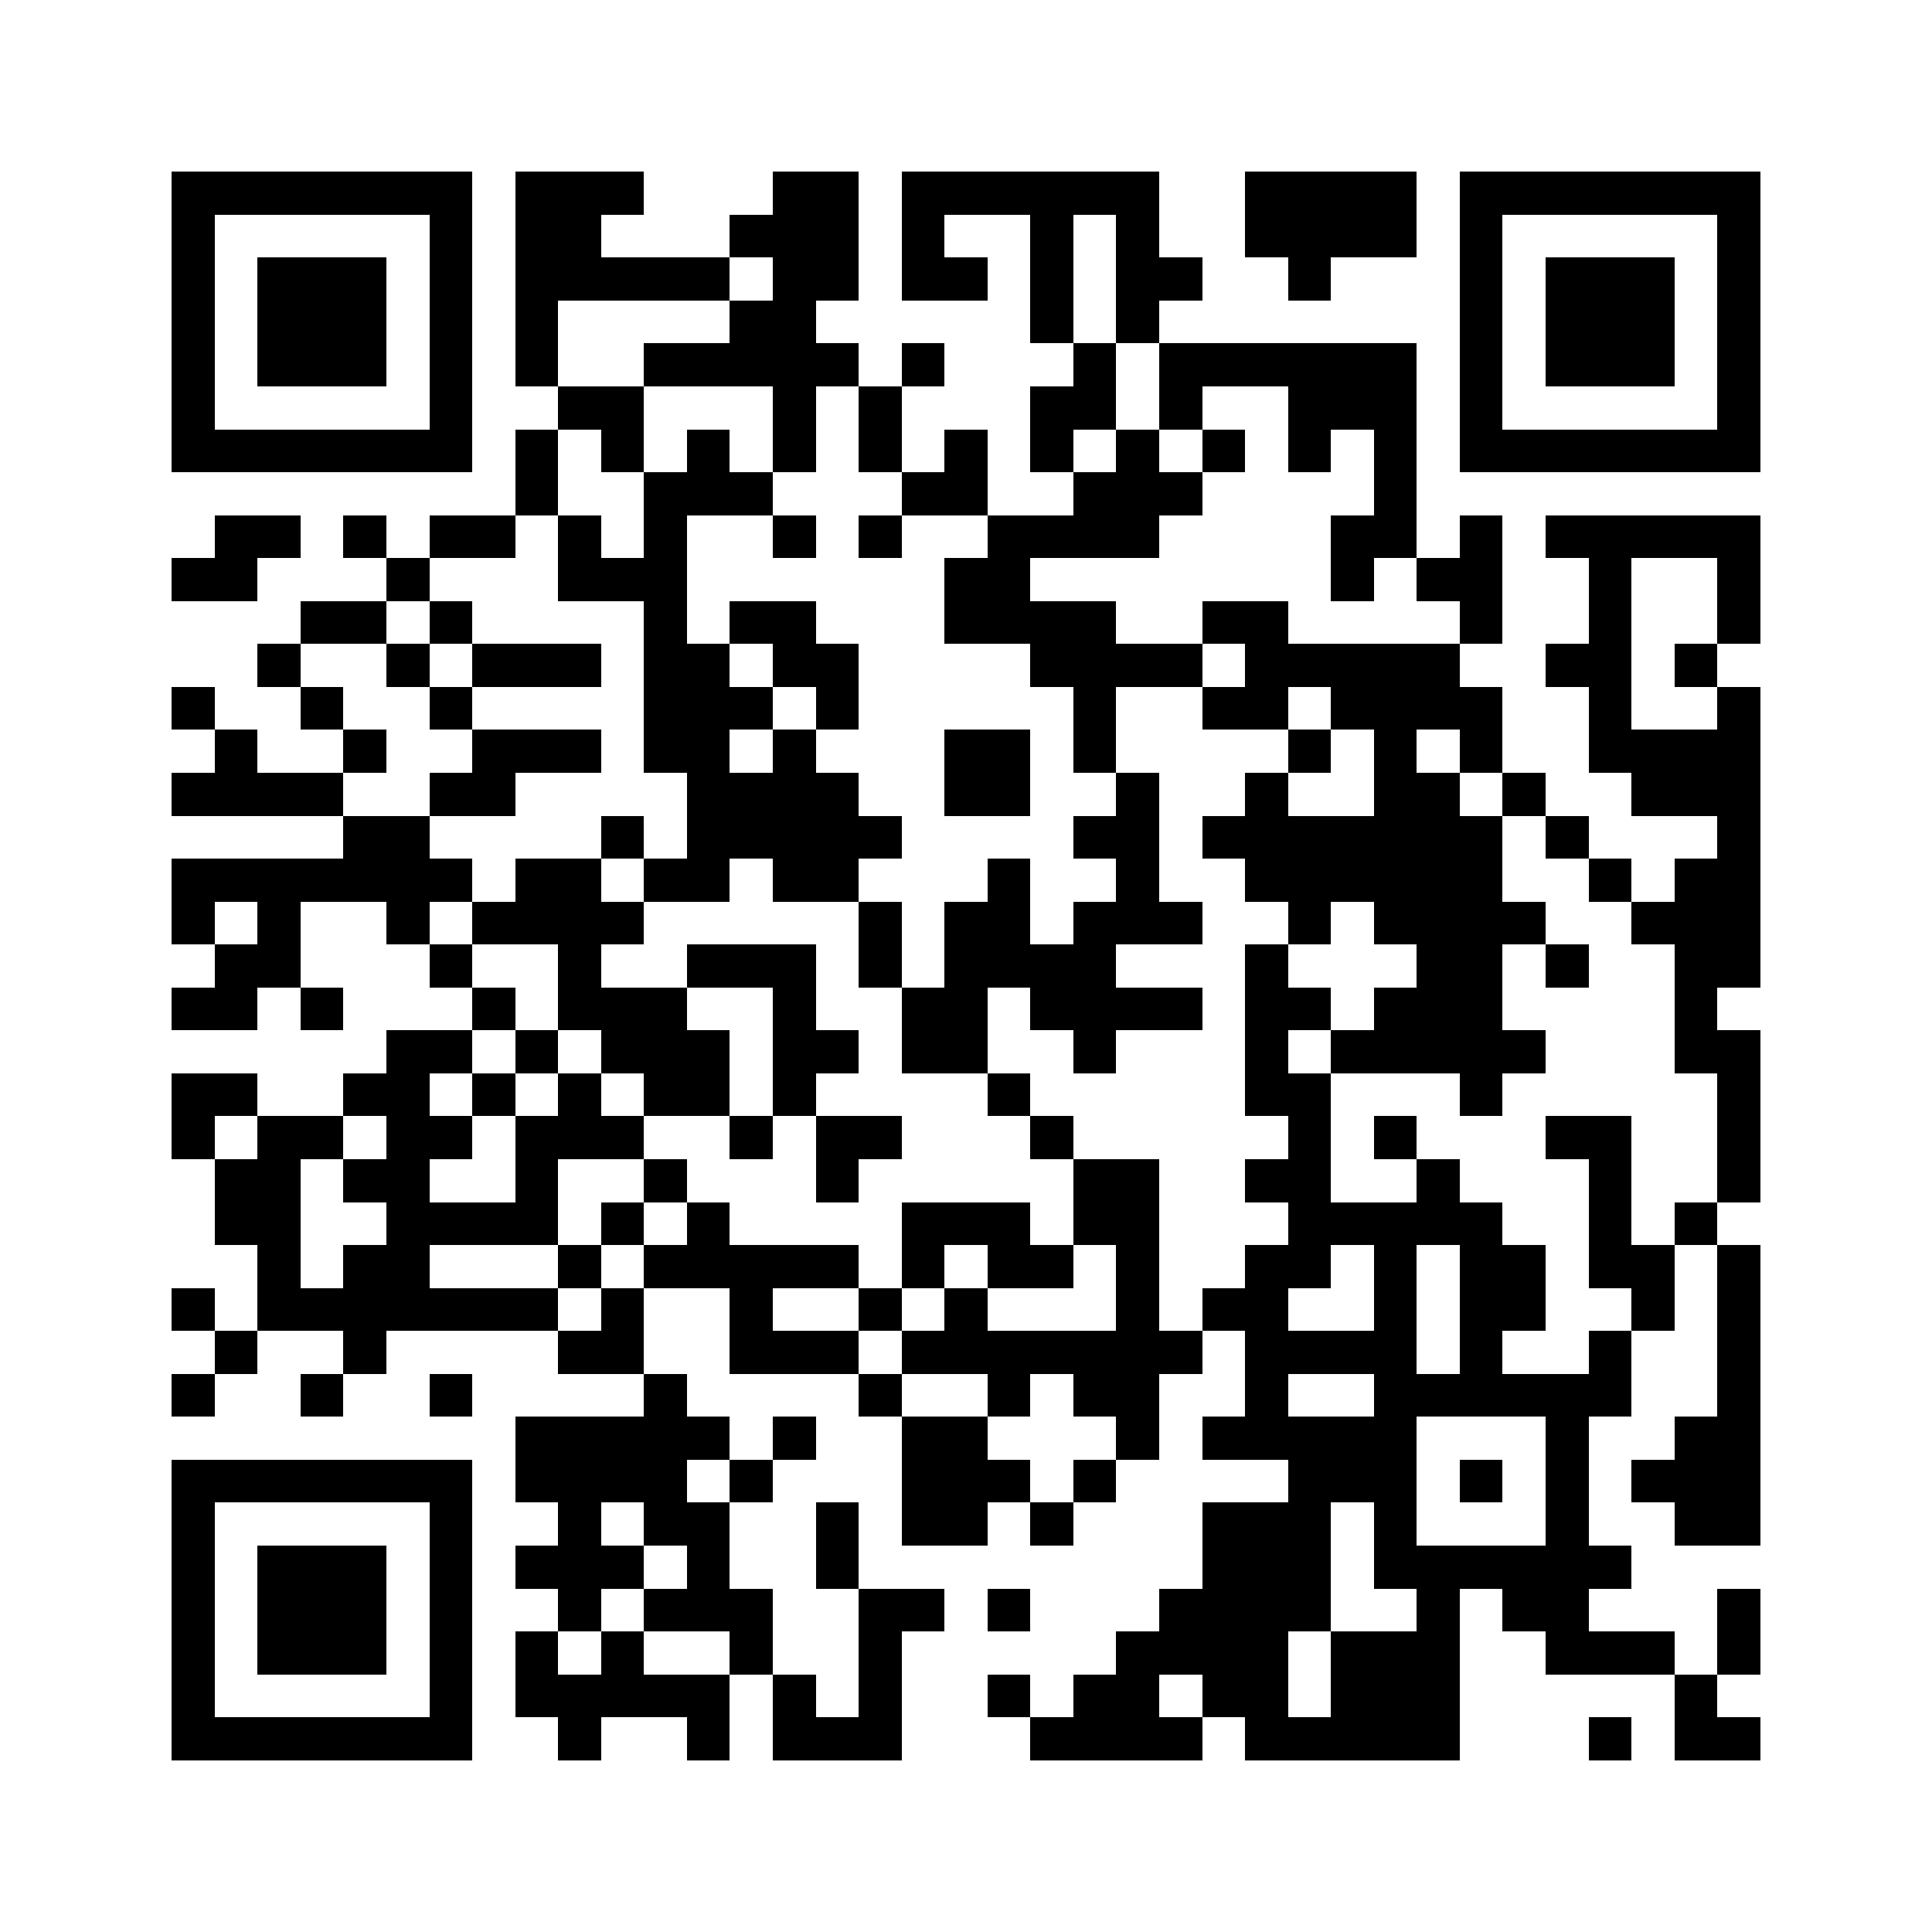 <svg xmlns="http://www.w3.org/2000/svg" viewBox="0 0 45 45" shape-rendering="crispEdges" width="900" height="900">
<rect x="0" y="0" width="45" height="45" fill="#FFF"/>
<path fill="#000" d="M4 4h7v1h-7zM12 4h3v1h-3zM18 4h2v1h-2zM21 4h6v1h-6zM29 4h4v1h-4zM34 4h7v1h-7zM4 5h1v1h-1zM10 5h1v1h-1zM12 5h2v1h-2zM17 5h3v1h-3zM21 5h1v1h-1zM24 5h1v1h-1zM26 5h1v1h-1zM29 5h4v1h-4zM34 5h1v1h-1zM40 5h1v1h-1zM4 6h1v1h-1zM6 6h3v1h-3zM10 6h1v1h-1zM12 6h5v1h-5zM18 6h2v1h-2zM21 6h2v1h-2zM24 6h1v1h-1zM26 6h2v1h-2zM30 6h1v1h-1zM34 6h1v1h-1zM36 6h3v1h-3zM40 6h1v1h-1zM4 7h1v1h-1zM6 7h3v1h-3zM10 7h1v1h-1zM12 7h1v1h-1zM17 7h2v1h-2zM24 7h1v1h-1zM26 7h1v1h-1zM34 7h1v1h-1zM36 7h3v1h-3zM40 7h1v1h-1zM4 8h1v1h-1zM6 8h3v1h-3zM10 8h1v1h-1zM12 8h1v1h-1zM15 8h5v1h-5zM21 8h1v1h-1zM25 8h1v1h-1zM27 8h6v1h-6zM34 8h1v1h-1zM36 8h3v1h-3zM40 8h1v1h-1zM4 9h1v1h-1zM10 9h1v1h-1zM13 9h2v1h-2zM18 9h1v1h-1zM20 9h1v1h-1zM24 9h2v1h-2zM27 9h1v1h-1zM30 9h3v1h-3zM34 9h1v1h-1zM40 9h1v1h-1zM4 10h7v1h-7zM12 10h1v1h-1zM14 10h1v1h-1zM16 10h1v1h-1zM18 10h1v1h-1zM20 10h1v1h-1zM22 10h1v1h-1zM24 10h1v1h-1zM26 10h1v1h-1zM28 10h1v1h-1zM30 10h1v1h-1zM32 10h1v1h-1zM34 10h7v1h-7zM12 11h1v1h-1zM15 11h3v1h-3zM21 11h2v1h-2zM25 11h3v1h-3zM32 11h1v1h-1zM5 12h2v1h-2zM8 12h1v1h-1zM10 12h2v1h-2zM13 12h1v1h-1zM15 12h1v1h-1zM18 12h1v1h-1zM20 12h1v1h-1zM23 12h4v1h-4zM31 12h2v1h-2zM34 12h1v1h-1zM36 12h5v1h-5zM4 13h2v1h-2zM9 13h1v1h-1zM13 13h3v1h-3zM22 13h2v1h-2zM31 13h1v1h-1zM33 13h2v1h-2zM37 13h1v1h-1zM40 13h1v1h-1zM7 14h2v1h-2zM10 14h1v1h-1zM15 14h1v1h-1zM17 14h2v1h-2zM22 14h4v1h-4zM28 14h2v1h-2zM34 14h1v1h-1zM37 14h1v1h-1zM40 14h1v1h-1zM6 15h1v1h-1zM9 15h1v1h-1zM11 15h3v1h-3zM15 15h2v1h-2zM18 15h2v1h-2zM24 15h4v1h-4zM29 15h5v1h-5zM36 15h2v1h-2zM39 15h1v1h-1zM4 16h1v1h-1zM7 16h1v1h-1zM10 16h1v1h-1zM15 16h3v1h-3zM19 16h1v1h-1zM25 16h1v1h-1zM28 16h2v1h-2zM31 16h4v1h-4zM37 16h1v1h-1zM40 16h1v1h-1zM5 17h1v1h-1zM8 17h1v1h-1zM11 17h3v1h-3zM15 17h2v1h-2zM18 17h1v1h-1zM22 17h2v1h-2zM25 17h1v1h-1zM30 17h1v1h-1zM32 17h1v1h-1zM34 17h1v1h-1zM37 17h4v1h-4zM4 18h4v1h-4zM10 18h2v1h-2zM16 18h4v1h-4zM22 18h2v1h-2zM26 18h1v1h-1zM29 18h1v1h-1zM32 18h2v1h-2zM35 18h1v1h-1zM38 18h3v1h-3zM8 19h2v1h-2zM14 19h1v1h-1zM16 19h5v1h-5zM25 19h2v1h-2zM28 19h7v1h-7zM36 19h1v1h-1zM40 19h1v1h-1zM4 20h7v1h-7zM12 20h2v1h-2zM15 20h2v1h-2zM18 20h2v1h-2zM23 20h1v1h-1zM26 20h1v1h-1zM29 20h6v1h-6zM37 20h1v1h-1zM39 20h2v1h-2zM4 21h1v1h-1zM6 21h1v1h-1zM9 21h1v1h-1zM11 21h4v1h-4zM20 21h1v1h-1zM22 21h2v1h-2zM25 21h3v1h-3zM30 21h1v1h-1zM32 21h4v1h-4zM38 21h3v1h-3zM5 22h2v1h-2zM10 22h1v1h-1zM13 22h1v1h-1zM16 22h3v1h-3zM20 22h1v1h-1zM22 22h4v1h-4zM29 22h1v1h-1zM33 22h2v1h-2zM36 22h1v1h-1zM39 22h2v1h-2zM4 23h2v1h-2zM7 23h1v1h-1zM11 23h1v1h-1zM13 23h3v1h-3zM18 23h1v1h-1zM21 23h2v1h-2zM24 23h4v1h-4zM29 23h2v1h-2zM32 23h3v1h-3zM39 23h1v1h-1zM9 24h2v1h-2zM12 24h1v1h-1zM14 24h3v1h-3zM18 24h2v1h-2zM21 24h2v1h-2zM25 24h1v1h-1zM29 24h1v1h-1zM31 24h5v1h-5zM39 24h2v1h-2zM4 25h2v1h-2zM8 25h2v1h-2zM11 25h1v1h-1zM13 25h1v1h-1zM15 25h2v1h-2zM18 25h1v1h-1zM23 25h1v1h-1zM29 25h2v1h-2zM34 25h1v1h-1zM40 25h1v1h-1zM4 26h1v1h-1zM6 26h2v1h-2zM9 26h2v1h-2zM12 26h3v1h-3zM17 26h1v1h-1zM19 26h2v1h-2zM24 26h1v1h-1zM30 26h1v1h-1zM32 26h1v1h-1zM36 26h2v1h-2zM40 26h1v1h-1zM5 27h2v1h-2zM8 27h2v1h-2zM12 27h1v1h-1zM15 27h1v1h-1zM19 27h1v1h-1zM25 27h2v1h-2zM29 27h2v1h-2zM33 27h1v1h-1zM37 27h1v1h-1zM40 27h1v1h-1zM5 28h2v1h-2zM9 28h4v1h-4zM14 28h1v1h-1zM16 28h1v1h-1zM21 28h3v1h-3zM25 28h2v1h-2zM30 28h5v1h-5zM37 28h1v1h-1zM39 28h1v1h-1zM6 29h1v1h-1zM8 29h2v1h-2zM13 29h1v1h-1zM15 29h5v1h-5zM21 29h1v1h-1zM23 29h2v1h-2zM26 29h1v1h-1zM29 29h2v1h-2zM32 29h1v1h-1zM34 29h2v1h-2zM37 29h2v1h-2zM40 29h1v1h-1zM4 30h1v1h-1zM6 30h7v1h-7zM14 30h1v1h-1zM17 30h1v1h-1zM20 30h1v1h-1zM22 30h1v1h-1zM26 30h1v1h-1zM28 30h2v1h-2zM32 30h1v1h-1zM34 30h2v1h-2zM38 30h1v1h-1zM40 30h1v1h-1zM5 31h1v1h-1zM8 31h1v1h-1zM13 31h2v1h-2zM17 31h3v1h-3zM21 31h7v1h-7zM29 31h4v1h-4zM34 31h1v1h-1zM37 31h1v1h-1zM40 31h1v1h-1zM4 32h1v1h-1zM7 32h1v1h-1zM10 32h1v1h-1zM15 32h1v1h-1zM20 32h1v1h-1zM23 32h1v1h-1zM25 32h2v1h-2zM29 32h1v1h-1zM32 32h6v1h-6zM40 32h1v1h-1zM12 33h5v1h-5zM18 33h1v1h-1zM21 33h2v1h-2zM26 33h1v1h-1zM28 33h5v1h-5zM36 33h1v1h-1zM39 33h2v1h-2zM4 34h7v1h-7zM12 34h4v1h-4zM17 34h1v1h-1zM21 34h3v1h-3zM25 34h1v1h-1zM30 34h3v1h-3zM34 34h1v1h-1zM36 34h1v1h-1zM38 34h3v1h-3zM4 35h1v1h-1zM10 35h1v1h-1zM13 35h1v1h-1zM15 35h2v1h-2zM19 35h1v1h-1zM21 35h2v1h-2zM24 35h1v1h-1zM28 35h3v1h-3zM32 35h1v1h-1zM36 35h1v1h-1zM39 35h2v1h-2zM4 36h1v1h-1zM6 36h3v1h-3zM10 36h1v1h-1zM12 36h3v1h-3zM16 36h1v1h-1zM19 36h1v1h-1zM28 36h3v1h-3zM32 36h6v1h-6zM4 37h1v1h-1zM6 37h3v1h-3zM10 37h1v1h-1zM13 37h1v1h-1zM15 37h3v1h-3zM20 37h2v1h-2zM23 37h1v1h-1zM27 37h4v1h-4zM33 37h1v1h-1zM35 37h2v1h-2zM40 37h1v1h-1zM4 38h1v1h-1zM6 38h3v1h-3zM10 38h1v1h-1zM12 38h1v1h-1zM14 38h1v1h-1zM17 38h1v1h-1zM20 38h1v1h-1zM26 38h4v1h-4zM31 38h3v1h-3zM36 38h3v1h-3zM40 38h1v1h-1zM4 39h1v1h-1zM10 39h1v1h-1zM12 39h5v1h-5zM18 39h1v1h-1zM20 39h1v1h-1zM23 39h1v1h-1zM25 39h2v1h-2zM28 39h2v1h-2zM31 39h3v1h-3zM39 39h1v1h-1zM4 40h7v1h-7zM13 40h1v1h-1zM16 40h1v1h-1zM18 40h3v1h-3zM24 40h4v1h-4zM29 40h5v1h-5zM37 40h1v1h-1zM39 40h2v1h-2z"/>
</svg>